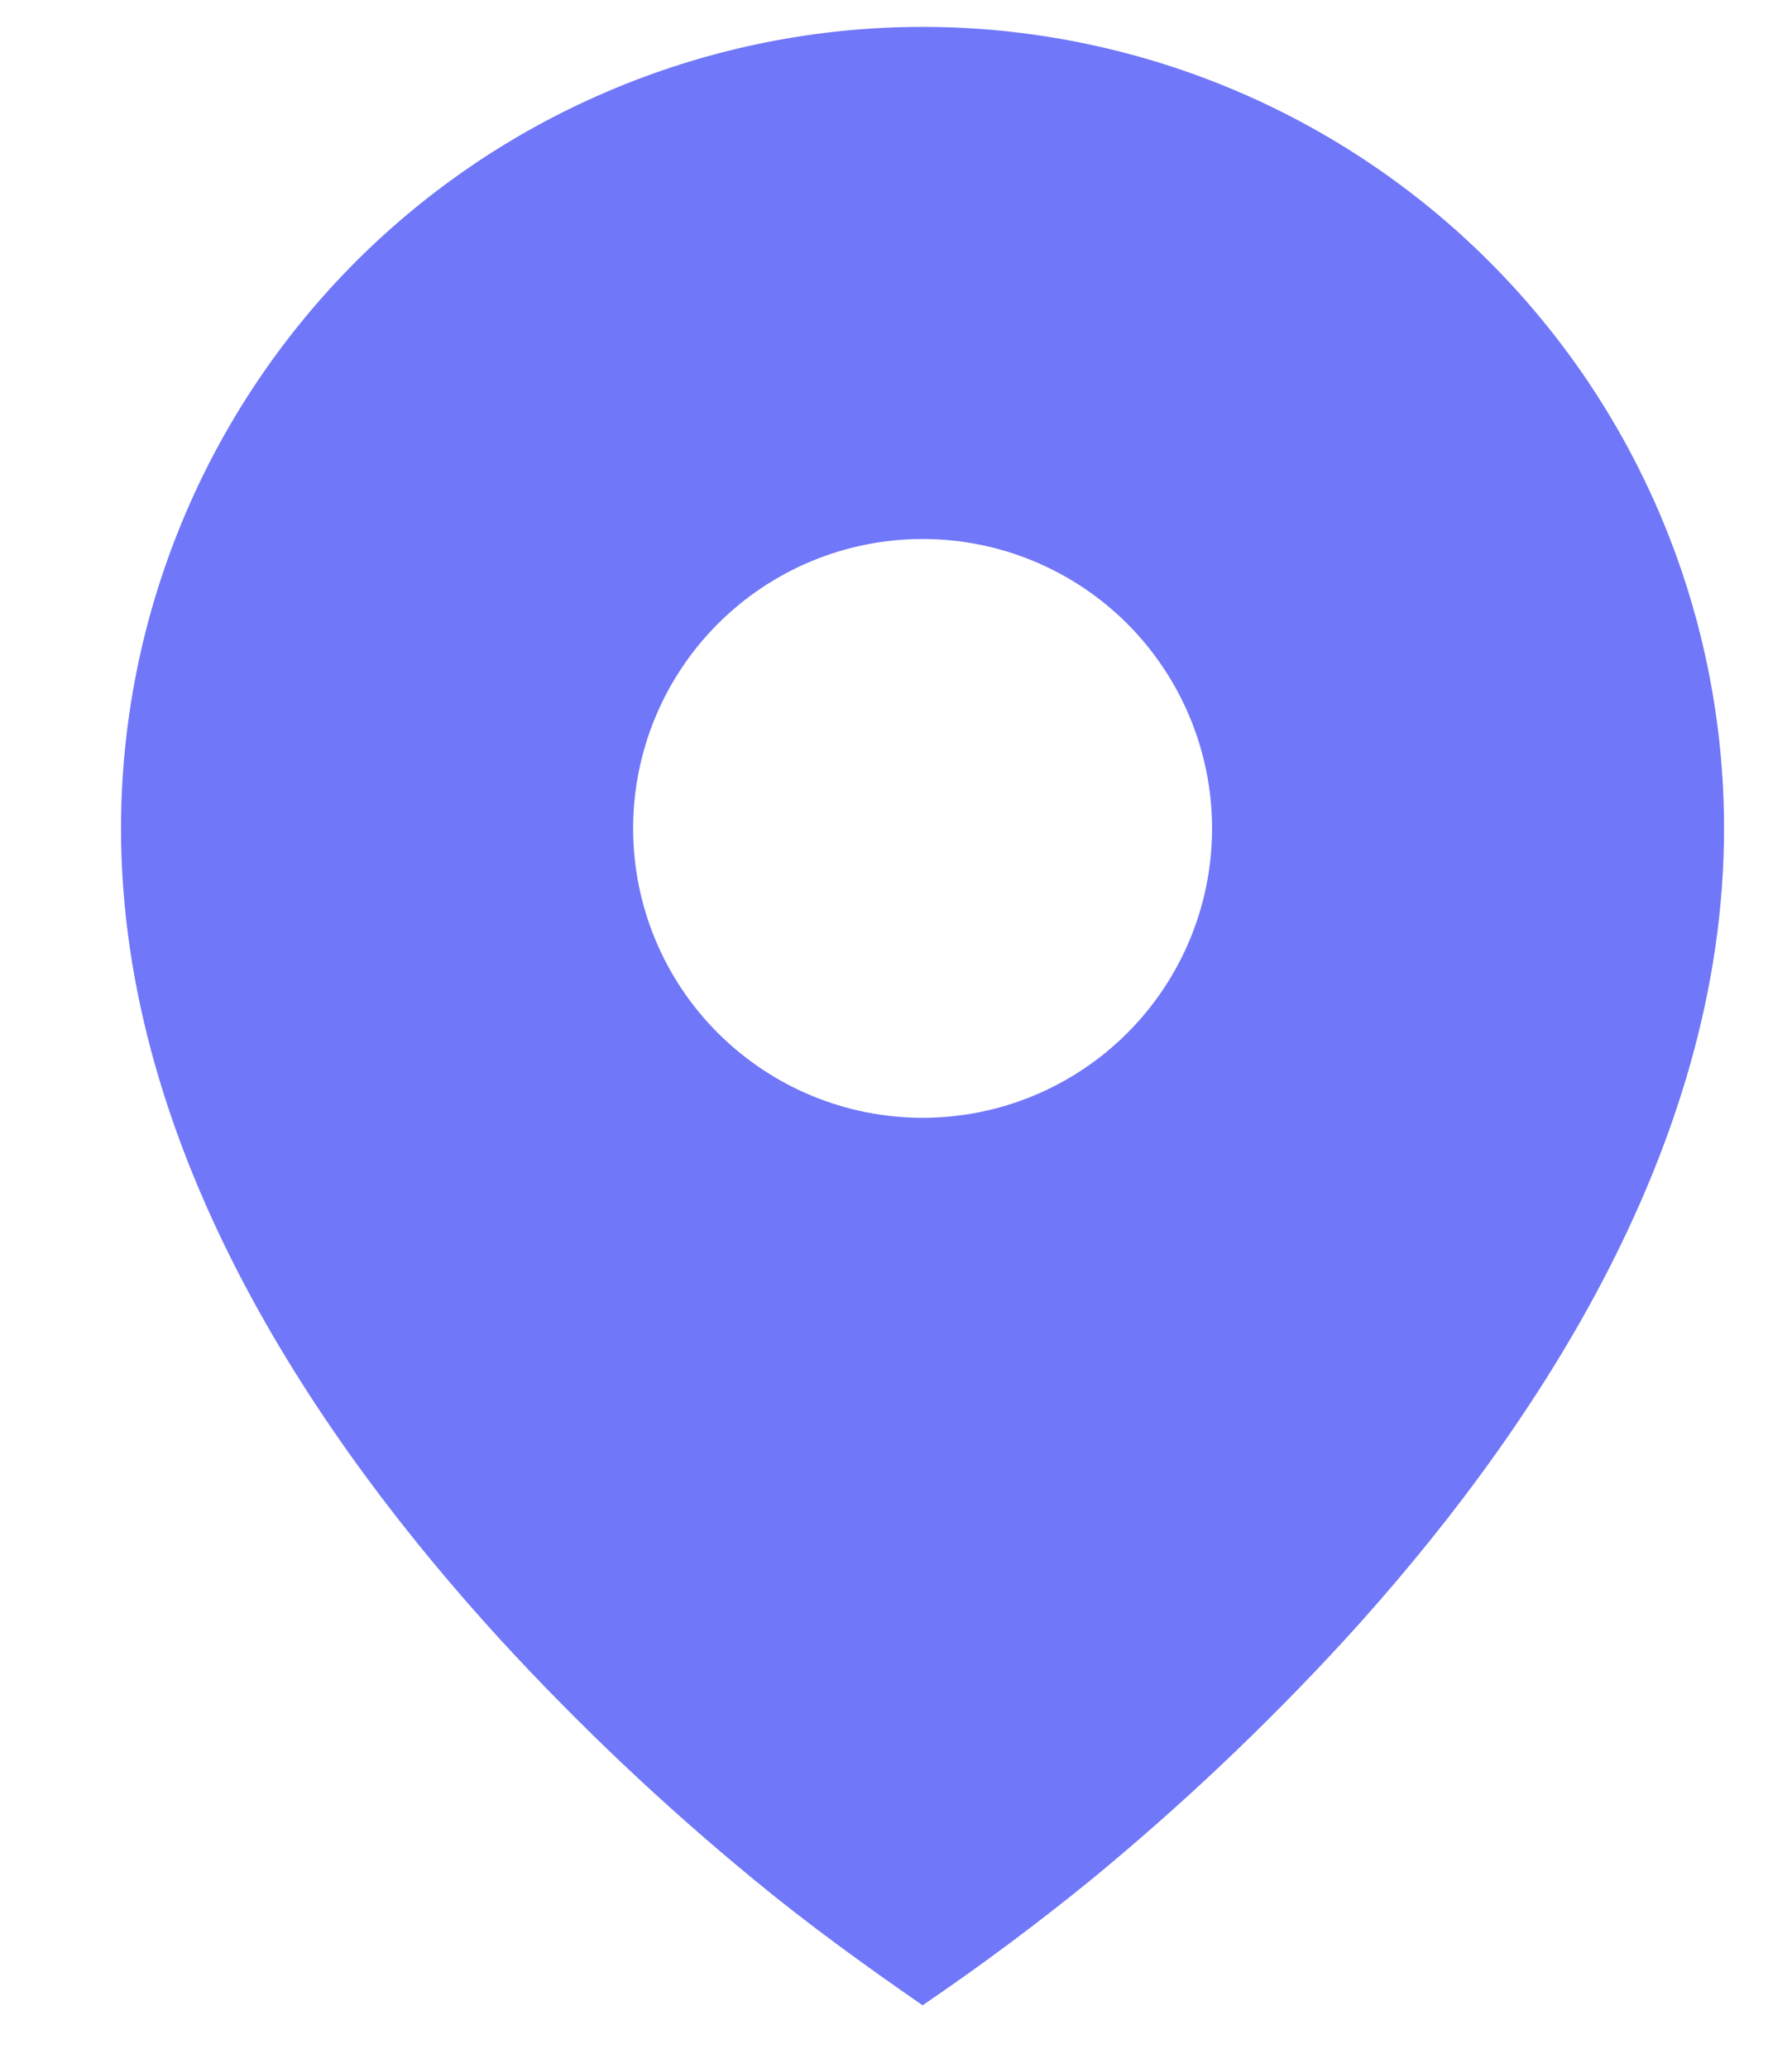 <?xml version="1.0" encoding="UTF-8"?> <svg xmlns="http://www.w3.org/2000/svg" width="13" height="15" viewBox="0 0 13 15" fill="none"><path d="M5.475 13.64C5.867 13.963 6.275 14.258 6.693 14.547C7.112 14.262 7.518 13.96 7.911 13.64C8.565 13.103 9.181 12.52 9.754 11.897C11.074 10.453 12.507 8.359 12.507 6.01C12.507 5.246 12.357 4.49 12.065 3.785C11.773 3.079 11.344 2.438 10.804 1.898C10.264 1.358 9.623 0.93 8.918 0.638C8.213 0.346 7.456 0.195 6.693 0.195C5.929 0.195 5.173 0.346 4.468 0.638C3.762 0.93 3.121 1.358 2.581 1.898C2.042 2.438 1.613 3.079 1.321 3.785C1.029 4.49 0.878 5.246 0.878 6.01C0.878 8.359 2.311 10.452 3.632 11.897C4.205 12.52 4.821 13.103 5.475 13.64ZM6.693 8.109C6.136 8.109 5.602 7.888 5.208 7.494C4.814 7.101 4.593 6.567 4.593 6.01C4.593 5.453 4.814 4.919 5.208 4.525C5.602 4.131 6.136 3.91 6.693 3.91C7.25 3.91 7.784 4.131 8.178 4.525C8.571 4.919 8.793 5.453 8.793 6.01C8.793 6.567 8.571 7.101 8.178 7.494C7.784 7.888 7.25 8.109 6.693 8.109Z" fill="#7077F8"></path></svg> 